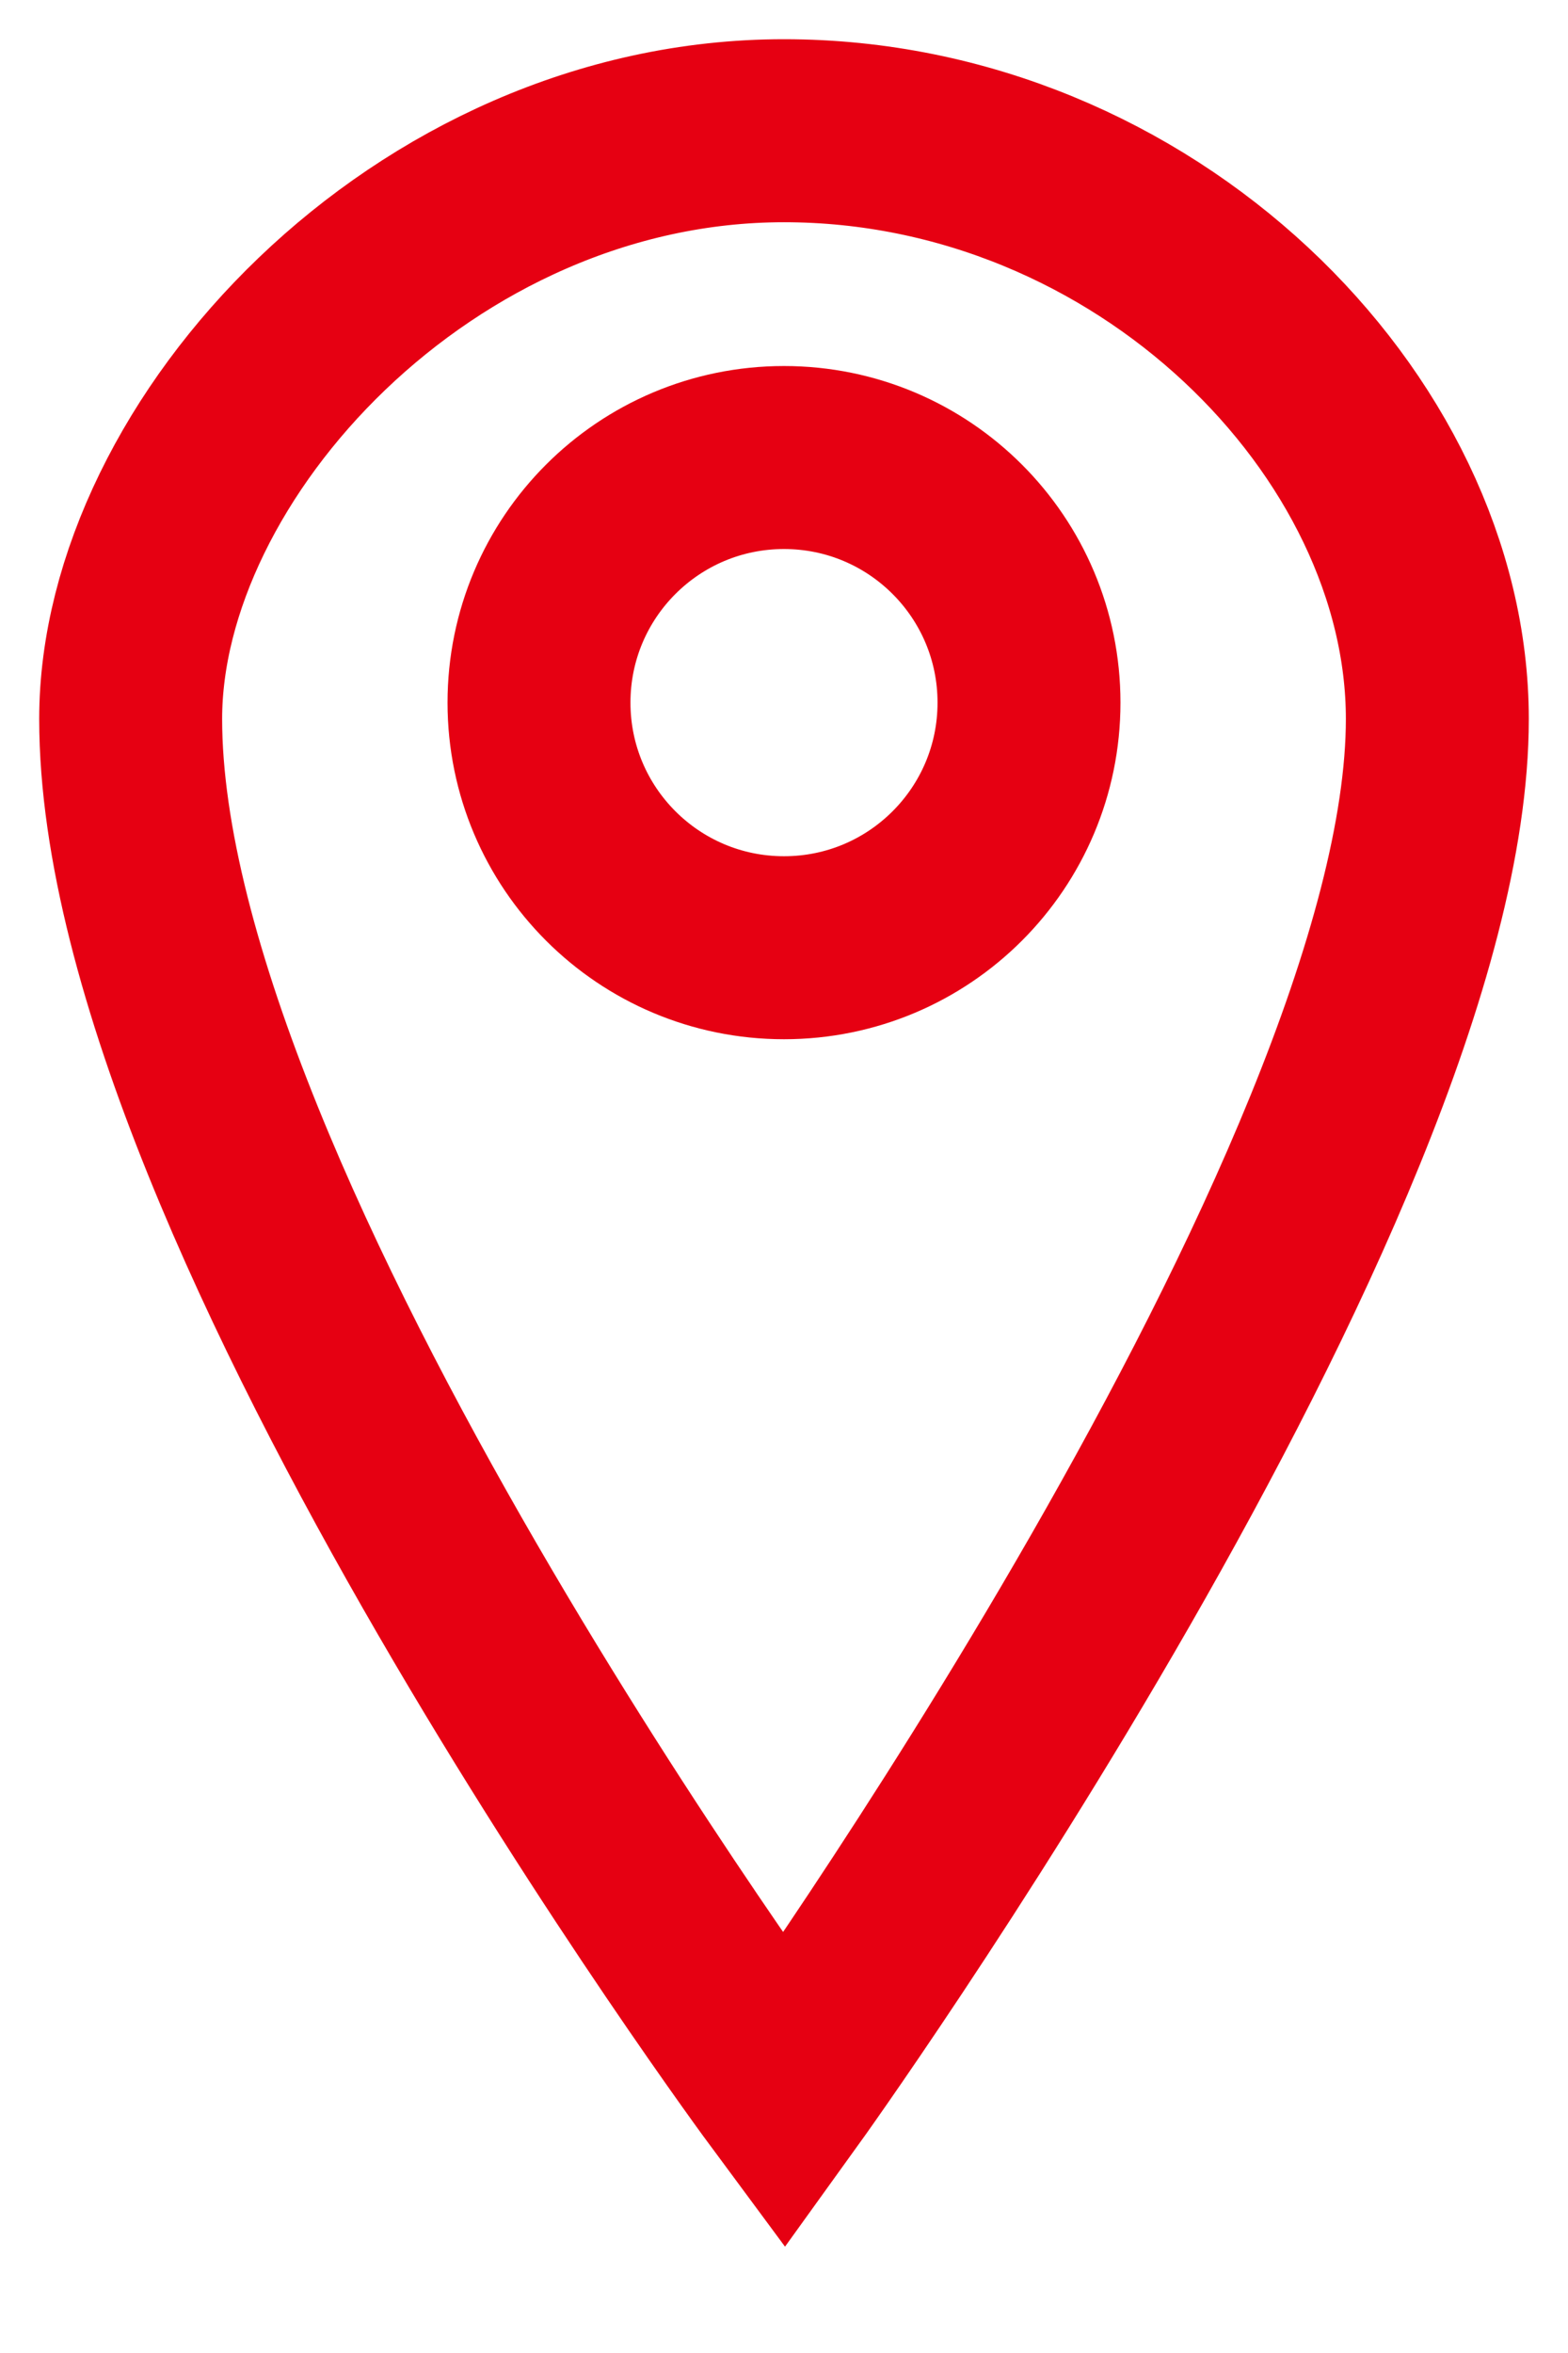 <svg width="12" height="18" viewBox="0 0 12 18" fill="none" xmlns="http://www.w3.org/2000/svg">
<g id="Vector">
<path d="M6 1C3.239 1 1 3.438 1 5.5C1 9.25 6 16 6 16C6 16 11 9.062 11 5.5C11 3.25 8.761 1 6 1Z" stroke="#E60012" stroke-width="1.4"/>
<path d="M6 7.25C7.036 7.25 7.875 6.411 7.875 5.375C7.875 4.339 7.036 3.5 6 3.5C4.964 3.5 4.125 4.339 4.125 5.375C4.125 6.411 4.964 7.25 6 7.25Z" stroke="#E60012" stroke-width="1.4"/>
</g>
</svg>
